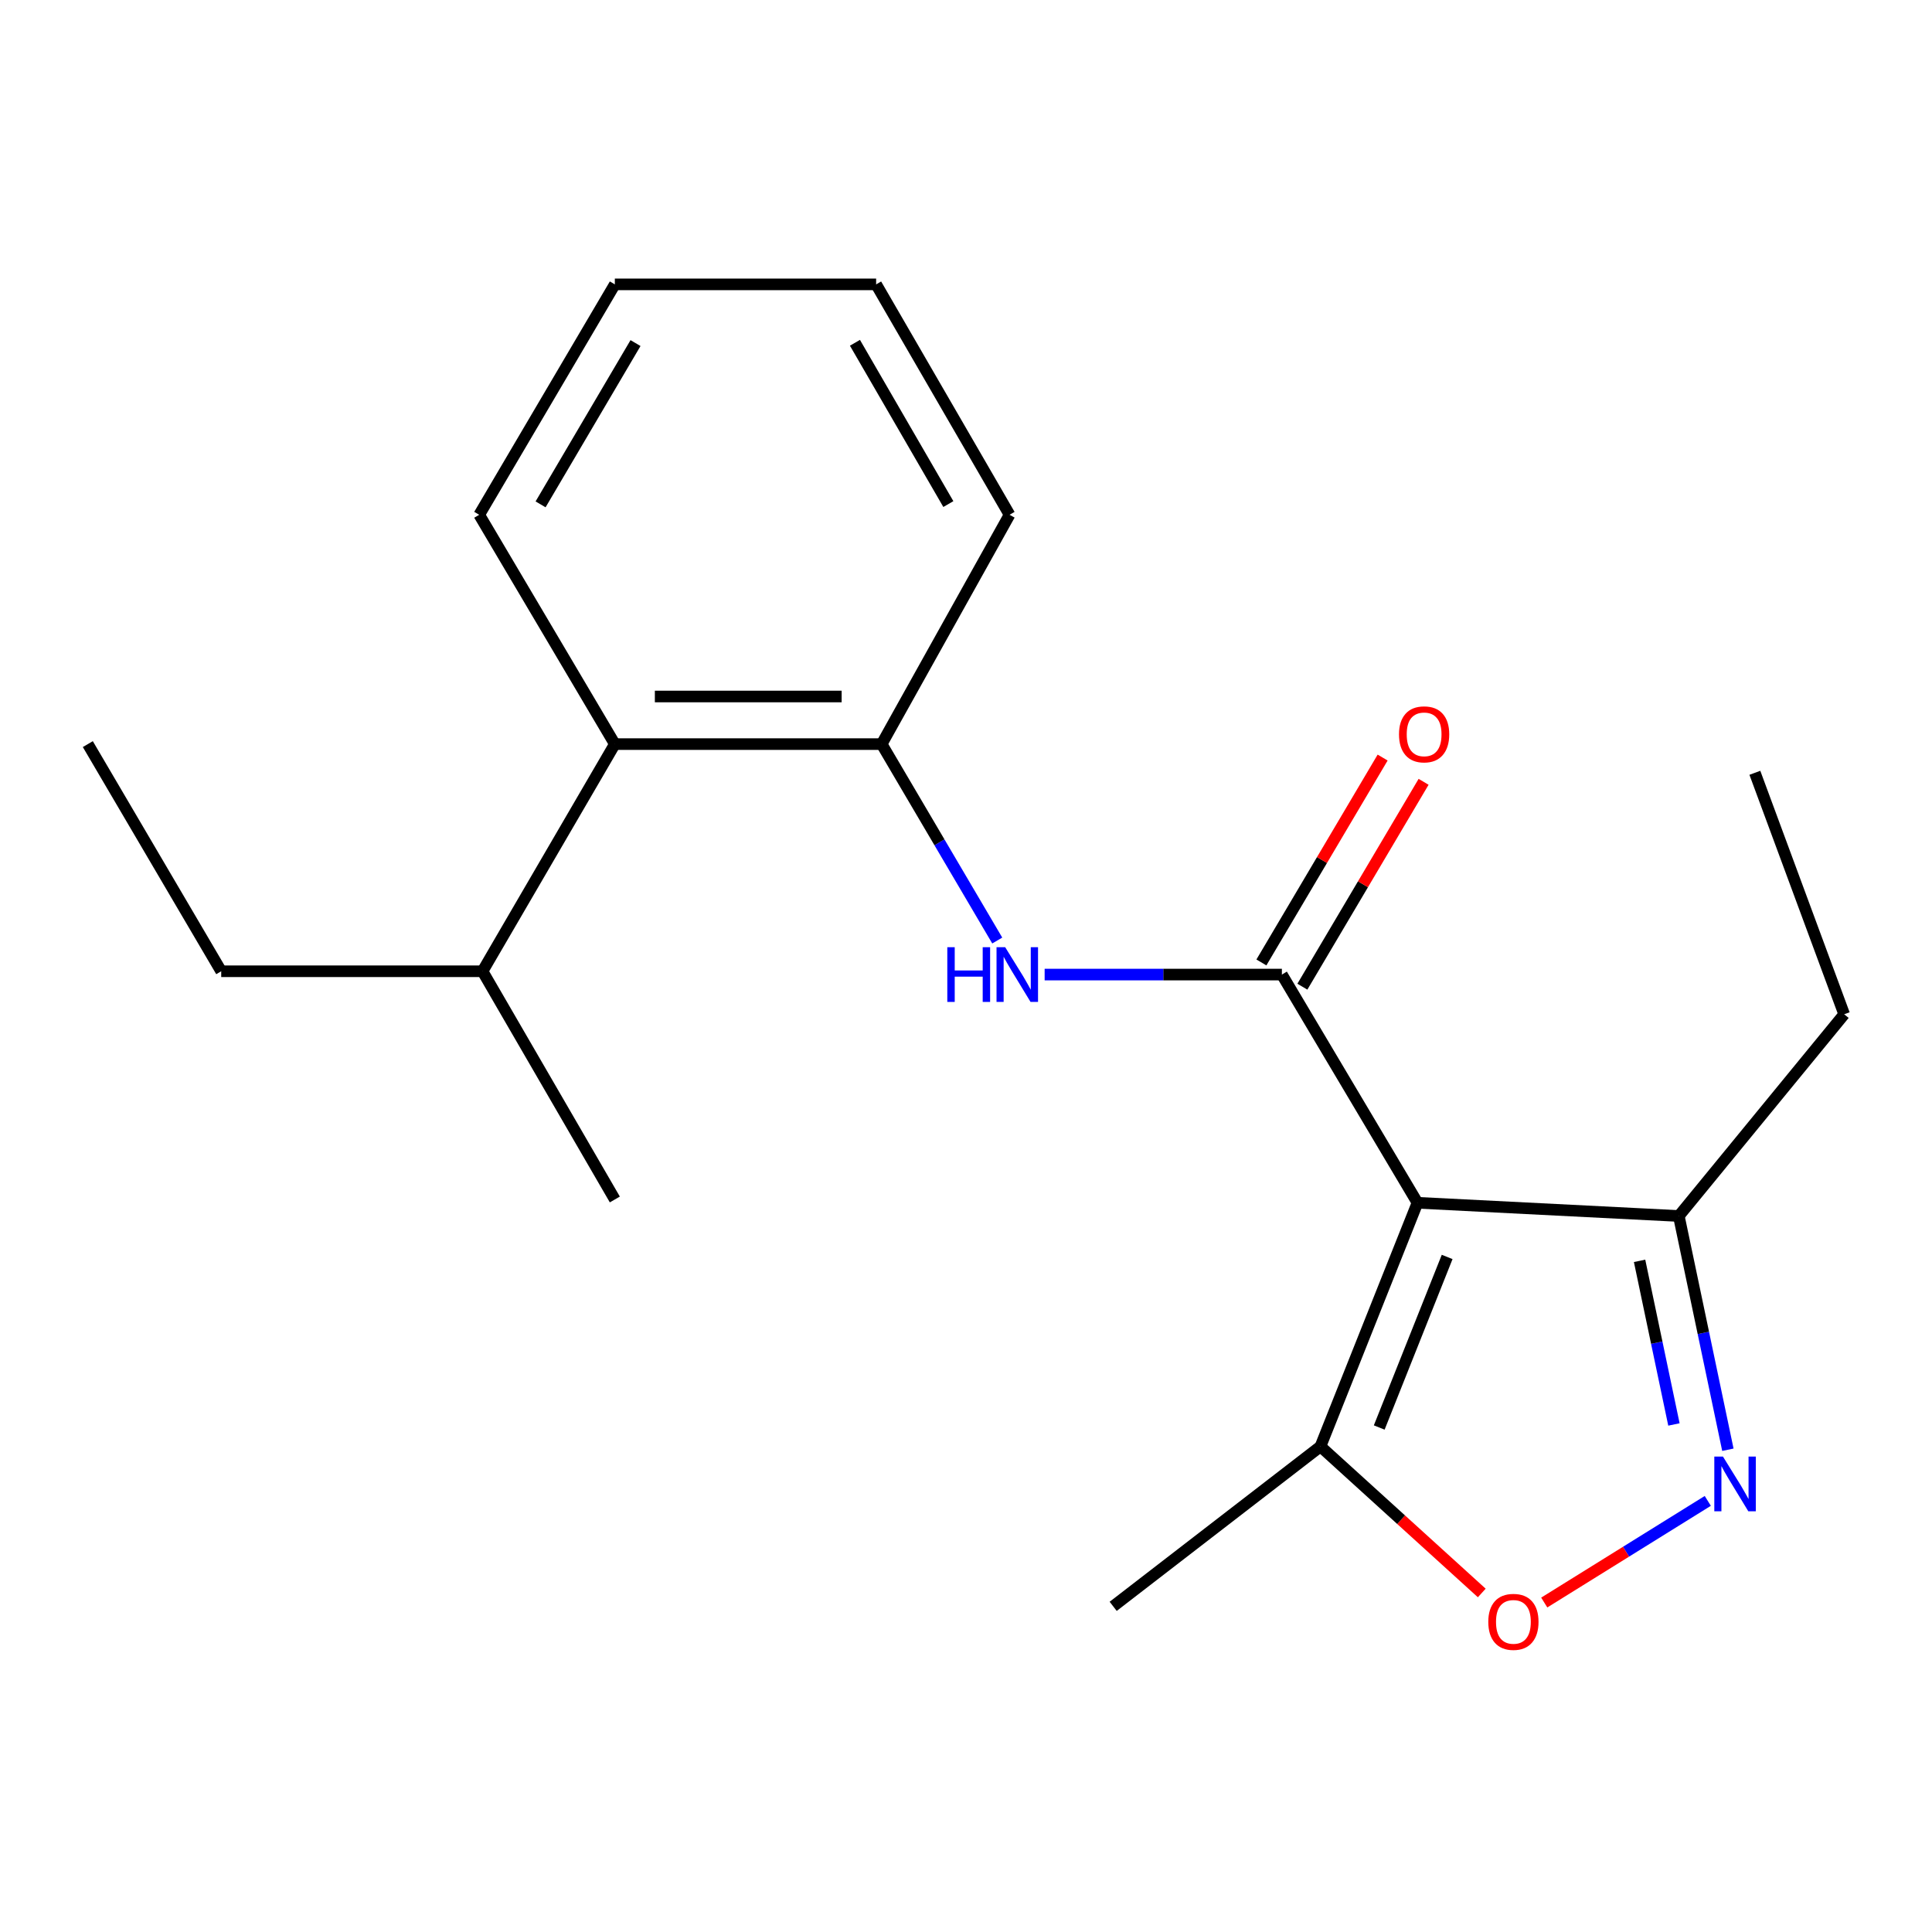 <?xml version='1.0' encoding='iso-8859-1'?>
<svg version='1.1' baseProfile='full'
              xmlns='http://www.w3.org/2000/svg'
                      xmlns:rdkit='http://www.rdkit.org/xml'
                      xmlns:xlink='http://www.w3.org/1999/xlink'
                  xml:space='preserve'
width='1000px' height='1000px' viewBox='0 0 1000 1000'>
<!-- END OF HEADER -->
<rect style='opacity:1.0;fill:#FFFFFF;stroke:none' width='1000' height='1000' x='0' y='0'> </rect>
<path class='bond-0' d='M 733.686,622.557 L 663.502,504.434' style='fill:none;fill-rule:evenodd;stroke:#000000;stroke-width:6px;stroke-linecap:butt;stroke-linejoin:miter;stroke-opacity:1' />
<path class='bond-4' d='M 733.686,622.557 L 683.461,748.674' style='fill:none;fill-rule:evenodd;stroke:#000000;stroke-width:6px;stroke-linecap:butt;stroke-linejoin:miter;stroke-opacity:1' />
<path class='bond-4' d='M 749.044,650.591 L 713.886,738.873' style='fill:none;fill-rule:evenodd;stroke:#000000;stroke-width:6px;stroke-linecap:butt;stroke-linejoin:miter;stroke-opacity:1' />
<path class='bond-5' d='M 733.686,622.557 L 868.948,629.401' style='fill:none;fill-rule:evenodd;stroke:#000000;stroke-width:6px;stroke-linecap:butt;stroke-linejoin:miter;stroke-opacity:1' />
<path class='bond-2' d='M 663.502,504.434 L 602.105,504.434' style='fill:none;fill-rule:evenodd;stroke:#000000;stroke-width:6px;stroke-linecap:butt;stroke-linejoin:miter;stroke-opacity:1' />
<path class='bond-2' d='M 602.105,504.434 L 540.707,504.434' style='fill:none;fill-rule:evenodd;stroke:#0000FF;stroke-width:6px;stroke-linecap:butt;stroke-linejoin:miter;stroke-opacity:1' />
<path class='bond-8' d='M 674.105,510.708 L 705.479,457.685' style='fill:none;fill-rule:evenodd;stroke:#000000;stroke-width:6px;stroke-linecap:butt;stroke-linejoin:miter;stroke-opacity:1' />
<path class='bond-8' d='M 705.479,457.685 L 736.853,404.662' style='fill:none;fill-rule:evenodd;stroke:#FF0000;stroke-width:6px;stroke-linecap:butt;stroke-linejoin:miter;stroke-opacity:1' />
<path class='bond-8' d='M 652.899,498.16 L 684.273,445.137' style='fill:none;fill-rule:evenodd;stroke:#000000;stroke-width:6px;stroke-linecap:butt;stroke-linejoin:miter;stroke-opacity:1' />
<path class='bond-8' d='M 684.273,445.137 L 715.647,392.114' style='fill:none;fill-rule:evenodd;stroke:#FF0000;stroke-width:6px;stroke-linecap:butt;stroke-linejoin:miter;stroke-opacity:1' />
<path class='bond-1' d='M 894.348,750.383 L 881.648,689.892' style='fill:none;fill-rule:evenodd;stroke:#0000FF;stroke-width:6px;stroke-linecap:butt;stroke-linejoin:miter;stroke-opacity:1' />
<path class='bond-1' d='M 881.648,689.892 L 868.948,629.401' style='fill:none;fill-rule:evenodd;stroke:#000000;stroke-width:6px;stroke-linecap:butt;stroke-linejoin:miter;stroke-opacity:1' />
<path class='bond-1' d='M 866.423,737.298 L 857.533,694.955' style='fill:none;fill-rule:evenodd;stroke:#0000FF;stroke-width:6px;stroke-linecap:butt;stroke-linejoin:miter;stroke-opacity:1' />
<path class='bond-1' d='M 857.533,694.955 L 848.643,652.611' style='fill:none;fill-rule:evenodd;stroke:#000000;stroke-width:6px;stroke-linecap:butt;stroke-linejoin:miter;stroke-opacity:1' />
<path class='bond-20' d='M 883.947,776.859 L 841.623,803.165' style='fill:none;fill-rule:evenodd;stroke:#0000FF;stroke-width:6px;stroke-linecap:butt;stroke-linejoin:miter;stroke-opacity:1' />
<path class='bond-20' d='M 841.623,803.165 L 799.298,829.471' style='fill:none;fill-rule:evenodd;stroke:#FF0000;stroke-width:6px;stroke-linecap:butt;stroke-linejoin:miter;stroke-opacity:1' />
<path class='bond-6' d='M 516.174,486.814 L 486.26,435.98' style='fill:none;fill-rule:evenodd;stroke:#0000FF;stroke-width:6px;stroke-linecap:butt;stroke-linejoin:miter;stroke-opacity:1' />
<path class='bond-6' d='M 486.26,435.98 L 456.346,385.147' style='fill:none;fill-rule:evenodd;stroke:#000000;stroke-width:6px;stroke-linecap:butt;stroke-linejoin:miter;stroke-opacity:1' />
<path class='bond-3' d='M 766.963,824.52 L 725.212,786.597' style='fill:none;fill-rule:evenodd;stroke:#FF0000;stroke-width:6px;stroke-linecap:butt;stroke-linejoin:miter;stroke-opacity:1' />
<path class='bond-3' d='M 725.212,786.597 L 683.461,748.674' style='fill:none;fill-rule:evenodd;stroke:#000000;stroke-width:6px;stroke-linecap:butt;stroke-linejoin:miter;stroke-opacity:1' />
<path class='bond-10' d='M 683.461,748.674 L 576.18,831.438' style='fill:none;fill-rule:evenodd;stroke:#000000;stroke-width:6px;stroke-linecap:butt;stroke-linejoin:miter;stroke-opacity:1' />
<path class='bond-12' d='M 868.948,629.401 L 954.545,524.981' style='fill:none;fill-rule:evenodd;stroke:#000000;stroke-width:6px;stroke-linecap:butt;stroke-linejoin:miter;stroke-opacity:1' />
<path class='bond-7' d='M 456.346,385.147 L 318.237,385.147' style='fill:none;fill-rule:evenodd;stroke:#000000;stroke-width:6px;stroke-linecap:butt;stroke-linejoin:miter;stroke-opacity:1' />
<path class='bond-7' d='M 435.629,360.507 L 338.953,360.507' style='fill:none;fill-rule:evenodd;stroke:#000000;stroke-width:6px;stroke-linecap:butt;stroke-linejoin:miter;stroke-opacity:1' />
<path class='bond-11' d='M 456.346,385.147 L 522.546,266.449' style='fill:none;fill-rule:evenodd;stroke:#000000;stroke-width:6px;stroke-linecap:butt;stroke-linejoin:miter;stroke-opacity:1' />
<path class='bond-9' d='M 318.237,385.147 L 249.75,502.723' style='fill:none;fill-rule:evenodd;stroke:#000000;stroke-width:6px;stroke-linecap:butt;stroke-linejoin:miter;stroke-opacity:1' />
<path class='bond-13' d='M 318.237,385.147 L 248.039,266.449' style='fill:none;fill-rule:evenodd;stroke:#000000;stroke-width:6px;stroke-linecap:butt;stroke-linejoin:miter;stroke-opacity:1' />
<path class='bond-14' d='M 249.75,502.723 L 114.502,502.723' style='fill:none;fill-rule:evenodd;stroke:#000000;stroke-width:6px;stroke-linecap:butt;stroke-linejoin:miter;stroke-opacity:1' />
<path class='bond-15' d='M 249.75,502.723 L 318.237,620.846' style='fill:none;fill-rule:evenodd;stroke:#000000;stroke-width:6px;stroke-linecap:butt;stroke-linejoin:miter;stroke-opacity:1' />
<path class='bond-17' d='M 522.546,266.449 L 453.485,147.19' style='fill:none;fill-rule:evenodd;stroke:#000000;stroke-width:6px;stroke-linecap:butt;stroke-linejoin:miter;stroke-opacity:1' />
<path class='bond-17' d='M 490.864,260.908 L 442.521,177.427' style='fill:none;fill-rule:evenodd;stroke:#000000;stroke-width:6px;stroke-linecap:butt;stroke-linejoin:miter;stroke-opacity:1' />
<path class='bond-16' d='M 954.545,524.981 L 908.317,400' style='fill:none;fill-rule:evenodd;stroke:#000000;stroke-width:6px;stroke-linecap:butt;stroke-linejoin:miter;stroke-opacity:1' />
<path class='bond-21' d='M 248.039,266.449 L 318.237,147.19' style='fill:none;fill-rule:evenodd;stroke:#000000;stroke-width:6px;stroke-linecap:butt;stroke-linejoin:miter;stroke-opacity:1' />
<path class='bond-21' d='M 279.803,261.06 L 328.942,177.578' style='fill:none;fill-rule:evenodd;stroke:#000000;stroke-width:6px;stroke-linecap:butt;stroke-linejoin:miter;stroke-opacity:1' />
<path class='bond-18' d='M 114.502,502.723 L 45.455,385.147' style='fill:none;fill-rule:evenodd;stroke:#000000;stroke-width:6px;stroke-linecap:butt;stroke-linejoin:miter;stroke-opacity:1' />
<path class='bond-19' d='M 453.485,147.19 L 318.237,147.19' style='fill:none;fill-rule:evenodd;stroke:#000000;stroke-width:6px;stroke-linecap:butt;stroke-linejoin:miter;stroke-opacity:1' />
<path  class='atom-2' d='M 891.804 753.925
L 901.084 768.925
Q 902.004 770.405, 903.484 773.085
Q 904.964 775.765, 905.044 775.925
L 905.044 753.925
L 908.804 753.925
L 908.804 782.245
L 904.924 782.245
L 894.964 765.845
Q 893.804 763.925, 892.564 761.725
Q 891.364 759.525, 891.004 758.845
L 891.004 782.245
L 887.324 782.245
L 887.324 753.925
L 891.804 753.925
' fill='#0000FF'/>
<path  class='atom-3' d='M 490.323 490.274
L 494.163 490.274
L 494.163 502.314
L 508.643 502.314
L 508.643 490.274
L 512.483 490.274
L 512.483 518.594
L 508.643 518.594
L 508.643 505.514
L 494.163 505.514
L 494.163 518.594
L 490.323 518.594
L 490.323 490.274
' fill='#0000FF'/>
<path  class='atom-3' d='M 520.283 490.274
L 529.563 505.274
Q 530.483 506.754, 531.963 509.434
Q 533.443 512.114, 533.523 512.274
L 533.523 490.274
L 537.283 490.274
L 537.283 518.594
L 533.403 518.594
L 523.443 502.194
Q 522.283 500.274, 521.043 498.074
Q 519.843 495.874, 519.483 495.194
L 519.483 518.594
L 515.803 518.594
L 515.803 490.274
L 520.283 490.274
' fill='#0000FF'/>
<path  class='atom-4' d='M 770.336 839.472
Q 770.336 832.672, 773.696 828.872
Q 777.056 825.072, 783.336 825.072
Q 789.616 825.072, 792.976 828.872
Q 796.336 832.672, 796.336 839.472
Q 796.336 846.352, 792.936 850.272
Q 789.536 854.152, 783.336 854.152
Q 777.096 854.152, 773.696 850.272
Q 770.336 846.392, 770.336 839.472
M 783.336 850.952
Q 787.656 850.952, 789.976 848.072
Q 792.336 845.152, 792.336 839.472
Q 792.336 833.912, 789.976 831.112
Q 787.656 828.272, 783.336 828.272
Q 779.016 828.272, 776.656 831.072
Q 774.336 833.872, 774.336 839.472
Q 774.336 845.192, 776.656 848.072
Q 779.016 850.952, 783.336 850.952
' fill='#FF0000'/>
<path  class='atom-9' d='M 724.122 380.094
Q 724.122 373.294, 727.482 369.494
Q 730.842 365.694, 737.122 365.694
Q 743.402 365.694, 746.762 369.494
Q 750.122 373.294, 750.122 380.094
Q 750.122 386.974, 746.722 390.894
Q 743.322 394.774, 737.122 394.774
Q 730.882 394.774, 727.482 390.894
Q 724.122 387.014, 724.122 380.094
M 737.122 391.574
Q 741.442 391.574, 743.762 388.694
Q 746.122 385.774, 746.122 380.094
Q 746.122 374.534, 743.762 371.734
Q 741.442 368.894, 737.122 368.894
Q 732.802 368.894, 730.442 371.694
Q 728.122 374.494, 728.122 380.094
Q 728.122 385.814, 730.442 388.694
Q 732.802 391.574, 737.122 391.574
' fill='#FF0000'/>
</svg>
